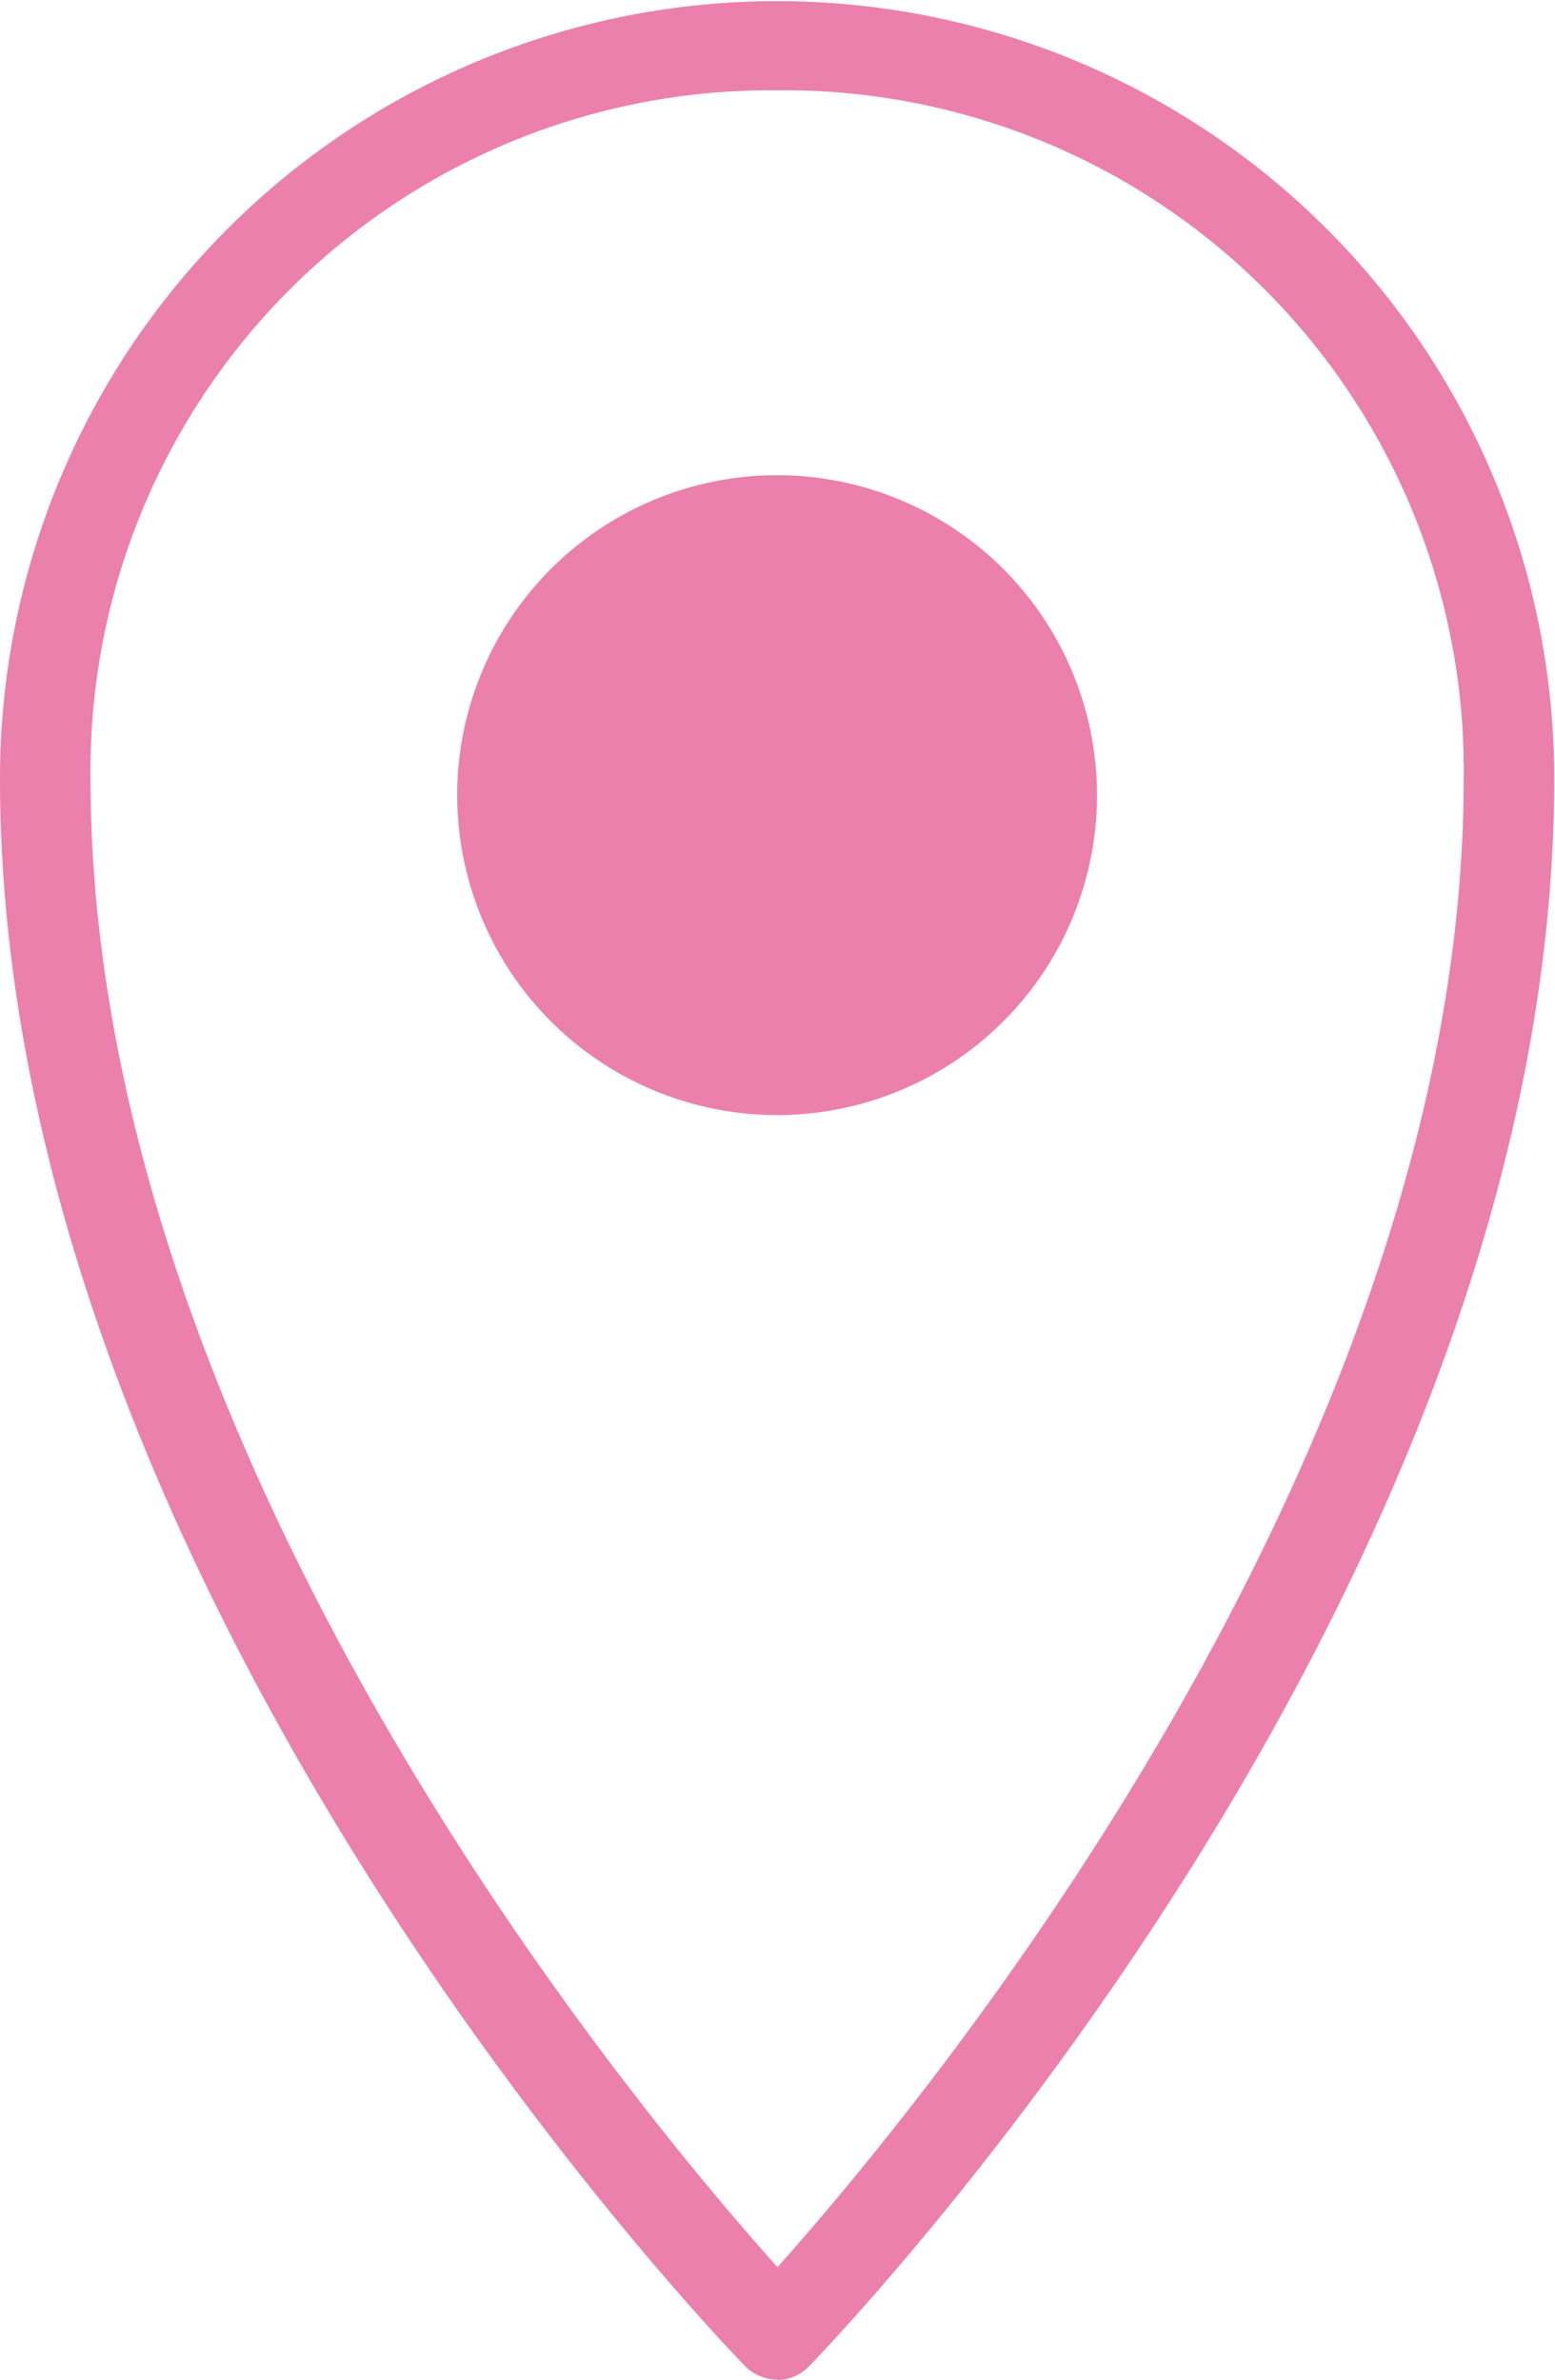<svg xmlns="http://www.w3.org/2000/svg" width="20.44" height="31.281" viewBox="0 0 20.44 31.281">
  <defs>
    <style>
      .cls-1 {
        fill: #eb80ad;
        fill-rule: evenodd;
      }
    </style>
  </defs>
  <path id="icon-access.svg" class="cls-1" d="M1401.89,28.677a4.205,4.205,0,1,1-4.2-4.212A4.206,4.206,0,0,1,1401.89,28.677Zm-4.2,20.818a0.6,0.6,0,0,1-.43-0.181c-0.4-.412-9.79-10.2-9.79-20.865a10.215,10.215,0,1,1,20.43,0c0,10.66-9.39,20.453-9.79,20.865A0.58,0.58,0,0,1,1397.69,49.5Zm0-30.089a8.942,8.942,0,0,0-9.03,9.042c0,8.909,7.18,17.507,9.03,19.569,1.84-2.061,9.02-10.66,9.02-19.569A8.934,8.934,0,0,0,1397.69,19.406Z" transform="translate(-1387.47 -18.219)"/>
</svg>
